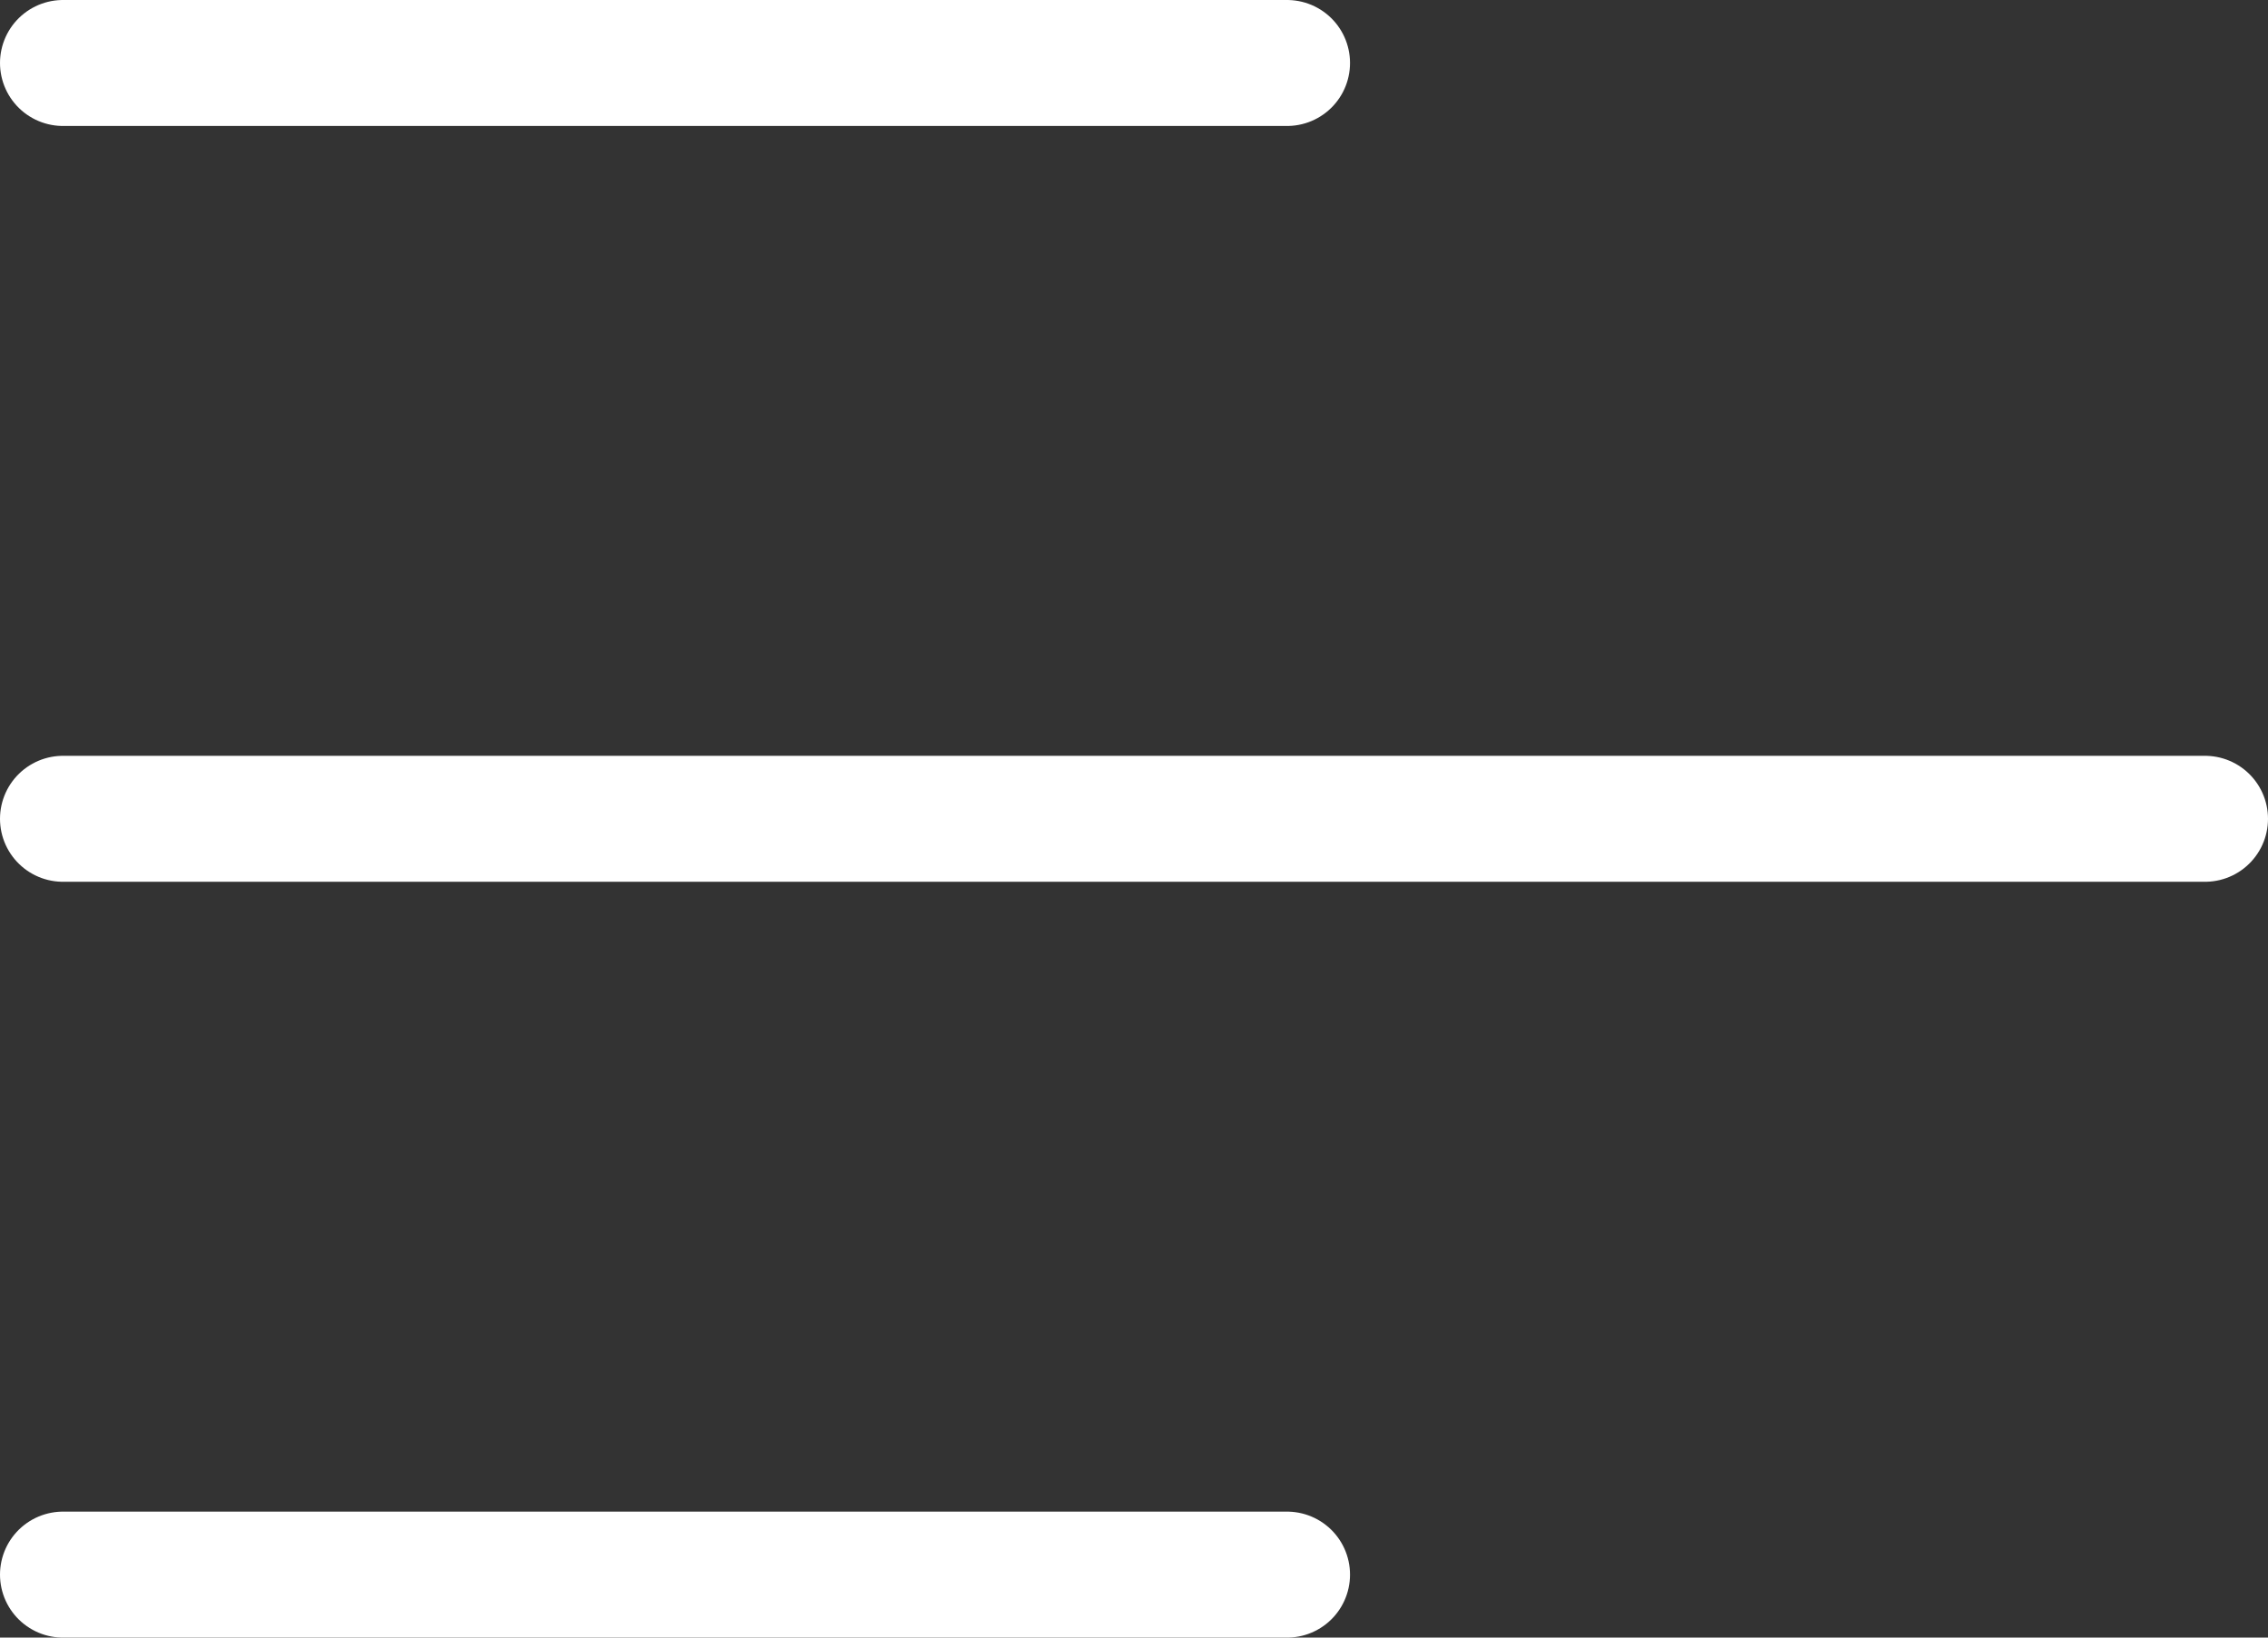 <svg width="36" height="26" viewBox="0 0 36 26" fill="none" xmlns="http://www.w3.org/2000/svg">
<rect x="0" y="0" width="36" height="26" fill="#333333" stroke="none"/>
<path id="Vector" d="M1 25H20.429M1 13H35M1 1H20.429" stroke="white" stroke-width="2" stroke-linecap="round" stroke-linejoin="round"/>
</svg>
